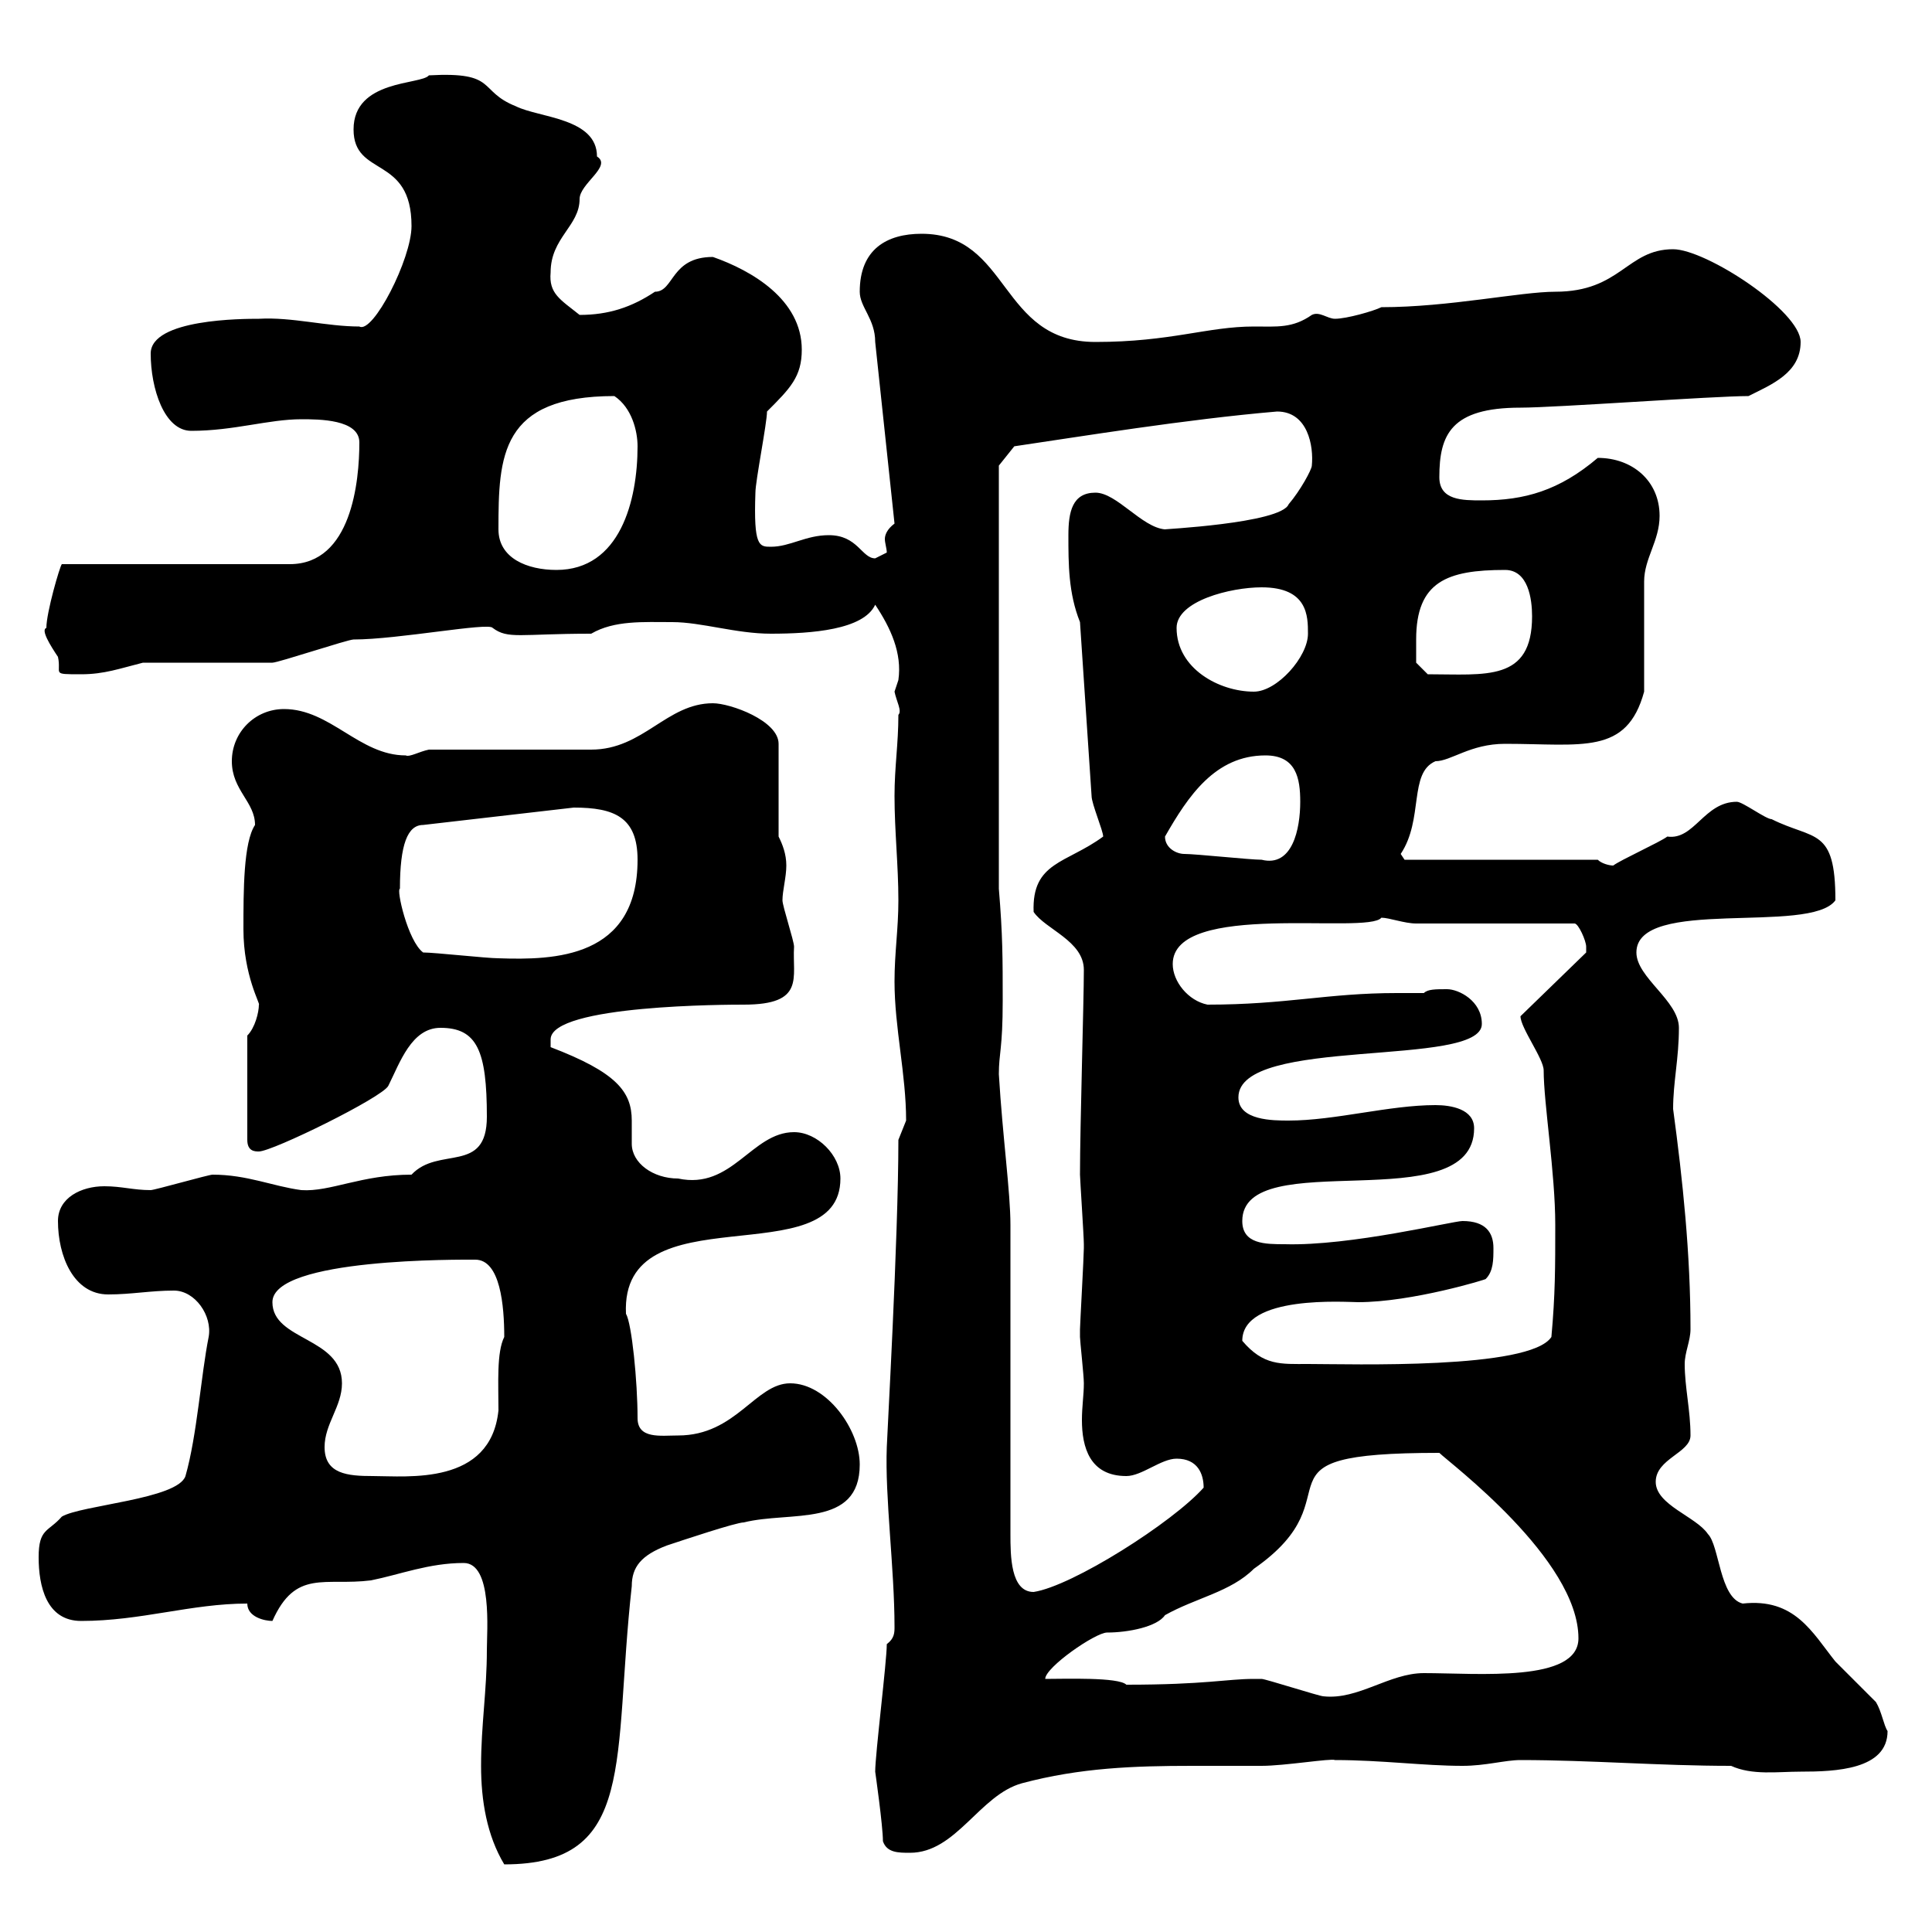 <svg xmlns="http://www.w3.org/2000/svg" xmlns:xlink="http://www.w3.org/1999/xlink" width="300" height="300"><path d="M74.70 274.20C74.70 279.60 75.60 285 78.30 289.50C99 289.50 95.10 273.30 98.10 246.30C98.10 243.30 99.60 241.50 103.50 240C106.20 239.10 114.30 236.40 115.50 236.40C122.70 234.60 133.50 237.30 133.50 227.40C133.50 222 128.40 214.80 122.70 214.80C117.30 214.80 114.30 222.90 105.30 222.90C102.60 222.90 99 223.50 99 220.20C99 214.50 98.10 205.50 97.20 204C96.30 184.80 130.50 198.30 130.50 183C130.50 179.40 126.90 175.80 123.30 175.80C116.70 175.80 113.70 184.80 105.30 183C101.40 183 98.10 180.60 98.10 177.60C98.10 176.70 98.10 175.50 98.10 174C98.10 169.50 95.70 166.50 85.50 162.60C85.50 162.60 85.50 162.60 85.50 161.40C85.50 156 113.40 156 115.50 156C125.10 156 123 151.80 123.30 147C123.30 146.10 121.50 140.70 121.50 139.80C121.50 138.30 122.10 136.20 122.10 134.40C122.10 132.60 121.50 131.10 120.90 129.90L120.90 115.50C120.90 111.90 113.40 109.20 110.70 109.20C103.50 109.20 99.90 116.40 91.80 116.40L66.60 116.40C65.10 116.70 63.60 117.60 63 117.30C55.80 117.30 51.30 110.10 44.10 110.10C39.60 110.10 36 113.70 36 118.20C36 122.70 39.60 124.50 39.60 128.10C37.80 130.80 37.80 138.30 37.80 144.30C37.80 151.50 40.50 156 40.20 156C40.20 157.20 39.60 159.60 38.40 160.80L38.40 177C38.40 178.80 39.60 178.80 40.20 178.80C42.30 178.80 59.40 170.40 60.30 168.60C62.10 165 63.90 159.60 68.40 159.60C74.10 159.60 75.60 163.20 75.60 173.40C75.60 182.40 68.10 177.90 63.90 182.40C56.10 182.40 51.30 185.10 46.80 184.80C42.30 184.20 38.40 182.40 33 182.40C32.40 182.40 24 184.80 23.40 184.80C20.70 184.80 18.90 184.20 16.20 184.20C12.60 184.20 9 186 9 189.60C9 195 11.40 201 16.80 201C20.40 201 23.40 200.40 27 200.40C30.30 200.40 33 204.30 32.40 207.60C31.20 213.60 30.60 222.90 28.80 229.20C27.60 232.80 12.60 233.70 9.60 235.50C7.50 237.90 6 237.30 6 241.80C6 246.30 7.20 251.70 12.60 251.70C21.90 251.70 29.70 249 38.40 249C38.40 251.10 41.10 251.70 42.30 251.70C45.90 243.60 50.40 246.30 57.60 245.40C62.10 244.50 66.60 242.70 72 242.70C76.50 242.70 75.60 253.20 75.60 256.20C75.60 262.50 74.70 267.90 74.70 274.20ZM137.10 285.90C137.70 287.70 139.50 287.70 141.30 287.70C148.50 287.70 152.10 278.70 158.70 276.90C167.70 274.50 176.10 274.20 185.10 274.20C188.70 274.20 192.30 274.20 195.90 274.20C199.50 274.20 206.70 273 207.30 273.30C214.50 273.30 221.10 274.20 227.10 274.20C230.70 274.20 233.70 273.30 236.10 273.30C246.90 273.30 257.70 274.20 268.80 274.20C272.10 275.70 276 275.10 279.60 275.10C285 275.10 293.10 274.80 293.10 268.80C292.50 267.90 292.20 265.80 291.30 264.30C290.40 263.40 285.90 258.90 285 258C281.40 253.50 278.70 248.10 270.60 249C267 248.10 267 240 265.20 238.20C263.40 235.50 257.10 233.70 257.10 230.10C257.10 226.50 262.50 225.60 262.50 222.90C262.50 219 261.60 215.40 261.60 211.80C261.60 210 262.50 208.20 262.50 206.40C262.50 194.70 261.30 183.30 259.80 172.20C259.80 168 260.70 164.40 260.70 159.60C260.70 155.40 254.10 151.80 254.10 147.90C254.10 139.20 281.10 145.20 285 139.80C285 128.40 281.70 130.50 275.10 127.20C274.20 127.20 270.60 124.50 269.70 124.50C264.60 124.50 263.10 130.50 258.90 129.90C257.70 130.80 251.70 133.50 250.50 134.40C249.90 134.40 248.70 134.10 248.10 133.50L218.10 133.50L217.50 132.60C221.10 127.20 218.70 120 222.90 118.20C225.30 118.20 228.30 115.50 233.70 115.50C245.70 115.50 252.60 117.30 255.30 107.40C255.30 104.70 255.30 93 255.30 90.30C255.30 86.70 257.70 84 257.70 80.10C257.70 74.70 253.50 71.10 248.10 71.10C242.10 76.20 236.70 77.70 230.10 77.70C227.10 77.70 223.50 77.70 223.50 74.10C223.50 67.50 225.30 63.30 236.10 63.30C241.50 63.30 266.10 61.50 271.50 61.50C275.10 59.70 279.60 57.90 279.60 53.10C279.60 48.30 264.90 38.70 259.80 38.70C252.60 38.70 251.70 45.30 241.50 45.30C236.10 45.30 225 47.70 214.50 47.70C213.30 48.30 209.10 49.50 207.30 49.50C206.10 49.50 204.90 48.30 203.70 48.90C200.70 51 198.30 50.70 194.70 50.70C187.50 50.70 181.80 53.10 170.10 53.10C155.10 53.10 156.90 36.30 143.10 36.30C137.70 36.30 133.50 38.70 133.50 45.30C133.50 47.70 135.90 49.50 135.90 53.10L138.90 81.30C137.70 82.20 137.40 83.10 137.40 83.70C137.40 84.30 137.70 85.20 137.70 85.80C137.70 85.80 135.90 86.70 135.90 86.70C133.80 86.70 133.20 83.10 128.70 83.10C125.10 83.10 122.70 84.90 119.70 84.90C117.90 84.90 117 84.90 117.30 76.50C117.30 74.70 119.10 65.70 119.10 63.90C122.70 60.30 124.50 58.50 124.50 54.30C124.50 46.50 116.70 42 110.70 39.90C104.10 39.90 104.70 45.30 101.70 45.30C98.10 47.70 94.50 48.90 90 48.90C87 46.50 85.20 45.60 85.50 42.30C85.50 36.90 90 35.10 90 30.90C90 28.50 95.10 25.80 92.70 24.30C92.70 18.30 83.70 18.30 80.10 16.50C74.10 14.10 77.40 11.10 66.60 11.70C65.40 13.20 54.90 12.30 54.90 20.10C54.90 27.60 63.90 24 63.90 35.10C63.90 40.20 57.90 51.90 55.80 50.70C50.70 50.70 45.30 49.20 40.20 49.50C37.80 49.50 23.40 49.50 23.40 54.90C23.40 60.30 25.50 66.90 29.70 66.90C36.30 66.90 41.70 65.10 46.80 65.10C49.50 65.10 55.80 65.10 55.80 68.70C55.80 74.70 54.60 87.60 45 87.60L9.60 87.60C9.30 87.90 7.20 95.10 7.20 97.50C6.30 97.80 7.80 100.20 9 102C9.60 104.70 7.80 104.70 12.60 104.70C16.20 104.70 18.60 103.80 22.20 102.90C25.20 102.90 39.60 102.90 42.30 102.90C43.20 102.90 54 99.30 54.90 99.30C61.80 99.30 75.90 96.60 76.50 97.50C78.90 99.30 80.70 98.40 91.80 98.40C95.40 96.30 99.90 96.60 104.40 96.60C108.90 96.60 114.30 98.40 119.70 98.40C126 98.40 134.10 97.80 135.90 93.90C138.30 97.50 140.10 101.40 139.50 105.60C139.50 105.60 138.90 107.40 138.90 107.40C139.20 108.90 140.10 110.40 139.50 111C139.50 115.50 138.90 119.10 138.90 123.60C138.90 129 139.50 134.40 139.50 139.80C139.50 144.30 138.90 147.90 138.90 152.40C138.90 159.60 140.70 166.80 140.70 174C140.70 174 139.50 177 139.50 177C139.50 192.30 137.70 223.80 137.70 224.70C137.40 232.50 138.90 243.60 138.90 252.60C138.90 253.50 138.90 254.40 137.70 255.30C137.70 258 135.90 272.40 135.90 275.10C135.90 275.10 137.10 283.50 137.10 285.90ZM194.70 260.70C190.50 260.70 187.20 261.60 174.90 261.60C173.70 260.40 165.30 260.70 162.30 260.70C162.30 258.90 170.10 253.50 171.90 253.50C175.20 253.50 179.70 252.60 180.90 250.80C185.70 248.10 191.10 247.20 194.70 243.60C211.50 231.90 192.30 225.60 223.50 225.60C225 227.10 245.10 242.10 245.10 254.40C245.10 261.30 229.50 259.80 221.10 259.80C215.70 259.80 210.90 264 205.50 263.40C204.90 263.40 196.50 260.70 195.90 260.70C195.90 260.70 194.70 260.70 194.70 260.70ZM156.90 190.20C156.90 185.10 155.70 176.70 155.10 166.80C155.10 163.50 155.70 162.90 155.70 155.40C155.70 148.80 155.70 145.20 155.10 138L155.10 72.30L157.50 69.30C167.70 67.80 184.20 65.10 198.30 63.90C203.10 63.90 204 69.30 203.70 72.30C203.70 72.90 201.90 76.20 200.10 78.30C198.90 81.30 180 82.20 180.90 82.20C177.30 81.90 173.40 76.50 170.10 76.50C166.50 76.50 165.90 79.50 165.90 83.10C165.90 87.60 165.90 92.10 167.70 96.60L169.50 123.60C169.50 124.80 171.30 129 171.30 129.90C165.60 134.10 160.20 133.80 160.50 141.60C162.30 144.30 168.30 146.10 168.30 150.60C168.30 155.40 167.70 174.90 167.70 182.40C167.70 183 168.30 192 168.30 193.20C168.30 193.80 168.30 193.80 168.30 193.80C168.30 195 167.70 205.80 167.70 206.40C167.70 206.40 167.70 206.40 167.70 207.60C167.70 208.20 168.30 213.60 168.30 214.80C168.30 216.60 168 218.40 168 220.50C168 224.70 169.20 229.20 174.90 229.20C177.30 229.20 180.30 226.50 182.70 226.50C186 226.50 186.90 228.90 186.90 231C182.10 236.40 166.50 246.30 160.50 247.20C156.90 247.20 156.90 241.50 156.90 238.20ZM50.40 224.70C50.40 221.10 53.10 218.40 53.10 214.80C53.10 207.60 42.30 208.20 42.30 202.20C42.30 195.30 71.70 195.60 73.80 195.60C77.70 195.60 78.30 202.80 78.30 207.60C77.10 210 77.40 214.80 77.40 219C76.20 230.70 63.30 229.20 57.90 229.20C54 229.20 50.40 228.90 50.40 224.70ZM192.90 208.20C192.90 201 209.10 202.20 210.90 202.20C219.30 202.20 231 198.60 230.70 198.60C231.90 197.40 231.90 195.60 231.90 193.80C231.90 191.40 230.70 189.60 227.10 189.60C225.60 189.60 209.70 193.50 199.50 193.20C196.50 193.20 192.90 193.20 192.90 189.60C192.90 177.60 228.90 189.60 228.90 175.20C228.90 172.20 225.30 171.60 222.90 171.60C215.70 171.60 207.30 174 200.10 174C197.70 174 192.30 174 192.30 170.40C192.30 160.80 230.10 165.90 230.10 159C230.10 155.40 226.50 153.60 224.70 153.60C222.90 153.60 221.70 153.60 221.10 154.20C219.60 154.20 218.40 154.20 216.90 154.20C206.10 154.20 199.80 156 187.50 156C184.50 155.40 182.10 152.40 182.10 149.70C182.10 139.80 212.40 145.20 214.50 142.50C215.70 142.50 218.10 143.40 219.90 143.40L244.50 143.40C245.10 143.40 246.30 146.10 246.30 147C246.30 147 246.30 147.90 246.30 147.90L236.10 157.80C236.10 159.60 239.70 164.40 239.70 166.20C239.70 171.30 241.50 182.10 241.50 190.20C241.50 196.80 241.50 201 240.90 207.60C237.60 212.70 209.70 211.80 203.10 211.80C198.90 211.80 196.20 212.10 192.90 208.20ZM65.70 147.90C63.30 146.10 61.50 138 62.10 138C62.10 131.10 63.30 128.10 65.70 128.10L89.10 125.40C95.40 125.40 99 126.90 99 133.50C99 148.80 86.10 149.10 77.40 148.80C75.60 148.80 67.50 147.90 65.70 147.90ZM183.90 132.60C182.70 132.60 180.90 131.70 180.90 129.90C184.50 123.60 188.70 117.30 196.50 117.30C201.30 117.30 201.90 120.90 201.90 124.50C201.90 128.70 200.70 134.70 195.90 133.50C194.10 133.50 185.70 132.60 183.90 132.60ZM182.70 97.50C182.70 93.30 191.10 91.20 195.90 91.20C203.10 91.20 203.10 95.70 203.10 98.40C203.10 102 198.30 107.40 194.70 107.40C189.30 107.40 182.70 103.80 182.70 97.50ZM219.90 99.30C219.90 90.30 224.70 88.50 233.70 88.50C237.30 88.50 237.90 93 237.90 95.70C237.90 105.90 230.70 104.70 221.70 104.70L219.90 102.90C219.90 102.90 219.90 100.20 219.90 99.30ZM77.40 82.20C77.40 70.80 77.70 61.50 95.40 61.50C98.10 63.30 99 66.90 99 69.30C99 77.70 96.30 88.50 86.40 88.50C81.90 88.50 77.40 86.70 77.40 82.20Z"/></svg>